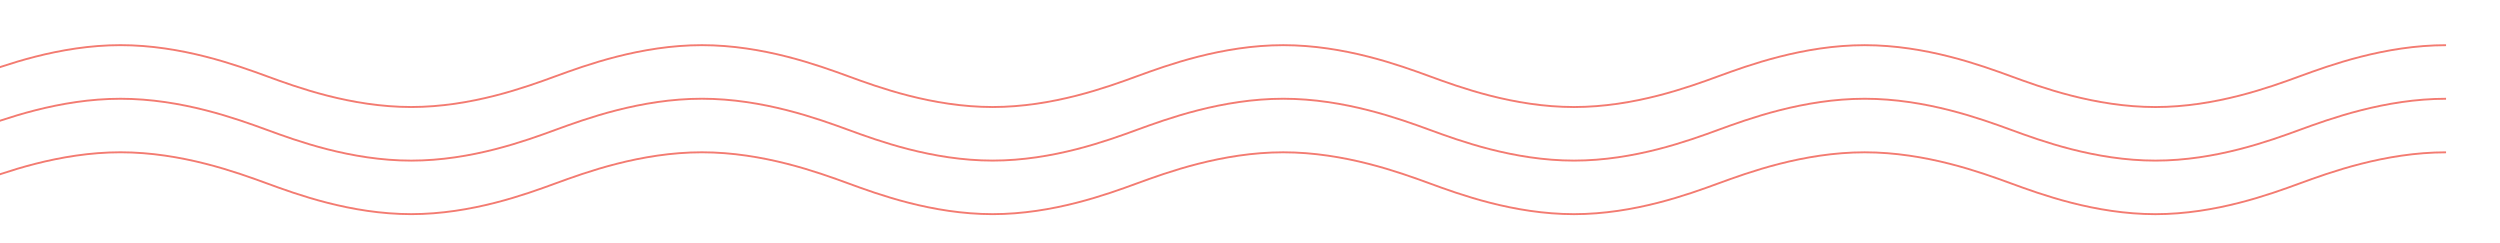 <?xml version="1.0" encoding="UTF-8"?> <svg xmlns="http://www.w3.org/2000/svg" width="1309" height="127" viewBox="0 0 1309 127" fill="none"><path d="M1280.75 23.66C1248.71 23.66 1219.7 34.252 1204.12 39.945C1188.75 45.574 1160.14 56.045 1128.57 56.045C1096.91 56.045 1068.34 45.569 1052.99 39.94C1037.41 34.248 1008.41 23.655 976.339 23.655C944.282 23.655 915.286 34.248 899.712 39.94C884.343 45.569 855.731 56.04 824.156 56.04C792.493 56.04 763.93 45.565 748.581 39.935C732.997 34.243 703.992 23.65 671.925 23.65C639.882 23.65 610.876 34.243 595.293 39.935C579.924 45.565 551.312 56.036 519.742 56.036C488.079 56.036 459.516 45.56 444.166 39.93C428.583 34.238 399.577 23.645 367.51 23.645C335.453 23.645 306.457 34.238 290.879 39.93C275.509 45.56 246.898 56.031 215.322 56.031C183.659 56.031 155.097 45.555 139.747 39.925C124.164 34.233 95.158 23.64 63.091 23.64C31.048 23.64 2.043 34.233 -13.541 39.925" stroke="#F37B71" stroke-miterlimit="10"></path><path d="M1280.75 51.709C1248.71 51.709 1219.71 62.302 1204.12 67.994C1188.75 73.624 1160.14 84.095 1128.57 84.095C1096.91 84.095 1068.34 73.619 1052.99 67.989C1037.41 62.297 1008.41 51.704 976.339 51.704C944.282 51.704 915.286 62.297 899.712 67.989C884.343 73.619 855.732 84.09 824.156 84.09C792.493 84.09 763.93 73.614 748.581 67.984C732.997 62.292 703.992 51.699 671.925 51.699C639.882 51.699 610.876 62.292 595.293 67.984C579.924 73.614 551.312 84.085 519.742 84.085C488.079 84.085 459.516 73.609 444.166 67.98C428.583 62.287 399.577 51.694 367.51 51.694C335.453 51.694 306.457 62.287 290.879 67.98C275.509 73.624 246.898 84.1 215.327 84.1C183.664 84.1 155.101 73.624 139.752 67.994C124.168 62.302 95.163 51.709 63.096 51.709C31.053 51.709 2.047 62.302 -13.536 67.994" stroke="#F37B71" stroke-miterlimit="10"></path><path d="M1280.75 79.754C1248.71 79.754 1219.7 90.346 1204.12 96.039C1188.75 101.668 1160.14 112.139 1128.57 112.139C1096.91 112.139 1068.34 101.663 1052.99 96.034C1037.41 90.341 1008.41 79.749 976.339 79.749C944.282 79.749 915.286 90.341 899.712 96.034C884.343 101.663 855.731 112.134 824.156 112.134C792.493 112.134 763.93 101.658 748.581 96.029C732.997 90.337 703.992 79.744 671.925 79.744C639.882 79.744 610.876 90.337 595.293 96.029C579.924 101.658 551.312 112.129 519.742 112.129C488.079 112.129 459.516 101.653 444.166 96.024C428.583 90.332 399.577 79.739 367.51 79.739C335.453 79.739 306.457 90.332 290.879 96.024C275.509 101.653 246.898 112.125 215.322 112.125C183.659 112.125 155.097 101.649 139.747 96.019C124.164 90.327 95.158 79.734 63.091 79.734C31.048 79.734 2.043 90.327 -13.541 96.019" stroke="#F37B71" stroke-miterlimit="10"></path></svg> 